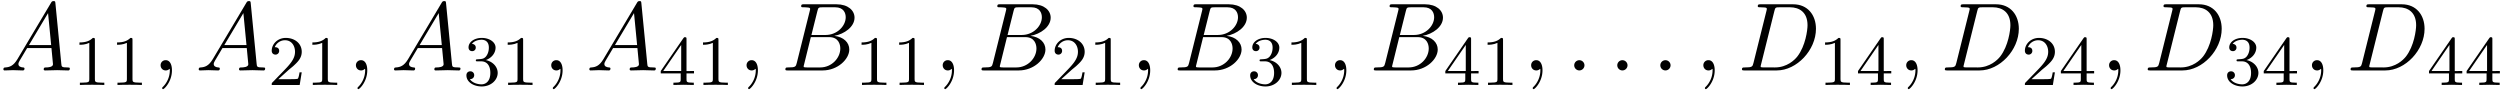 <svg xmlns="http://www.w3.org/2000/svg" xmlns:xlink="http://www.w3.org/1999/xlink" width="471" height="17" viewBox="1872.02 1482.737 281.544 10.162"><defs><path id="g1-49" d="M2.503-5.077c0-.215-.016-.223-.232-.223-.326.319-.749.51-1.506.51v.263c.215 0 .646 0 1.108-.215v4.088c0 .295-.024.391-.781.391H.813V0c.327-.024 1.012-.024 1.37-.024s1.053 0 1.38.024v-.263h-.28c-.756 0-.78-.096-.78-.39z"/><path id="g1-50" d="M2.248-1.626c.127-.12.462-.382.59-.494.494-.454.964-.893.964-1.618 0-.948-.797-1.562-1.794-1.562-.956 0-1.586.725-1.586 1.434 0 .391.311.447.423.447a.41.41 0 0 0 .414-.423c0-.414-.398-.414-.494-.414a1.23 1.23 0 0 1 1.156-.781c.741 0 1.124.63 1.124 1.299 0 .829-.582 1.435-1.523 2.399L.518-.303C.422-.215.422-.199.422 0h3.149l.23-1.427h-.246c-.024.16-.088.558-.184.71-.047.063-.653.063-.78.063H1.17z"/><path id="g1-51" d="M2.016-2.662c.63 0 1.029.462 1.029 1.3 0 .995-.566 1.29-.989 1.29-.438 0-1.036-.16-1.315-.582.287 0 .486-.183.486-.446a.423.423 0 0 0-.438-.438c-.215 0-.438.135-.438.454 0 .757.813 1.251 1.721 1.251 1.06 0 1.801-.733 1.801-1.53 0-.661-.526-1.267-1.339-1.442.63-.224 1.1-.766 1.1-1.403S2.917-5.3 2.088-5.3C1.235-5.3.59-4.838.59-4.232c0 .295.199.422.406.422a.39.39 0 0 0 .407-.406c0-.295-.255-.407-.43-.415.334-.438.948-.462 1.091-.462.207 0 .813.064.813.885 0 .558-.23.892-.343 1.02-.239.247-.422.263-.908.295-.152.008-.215.016-.215.12 0 .111.071.111.207.111z"/><path id="g1-52" d="M3.14-5.157c0-.16 0-.223-.167-.223-.104 0-.112.008-.191.12L.239-1.57v.263h2.248v.661c0 .295-.024.383-.638.383h-.183V0c.677-.024.693-.024 1.147-.024s.47 0 1.148.024v-.263h-.183c-.614 0-.638-.088-.638-.383v-.661h.845v-.263H3.14zm-.598.646v2.94H.518z"/><path id="g0-58" d="M2.095-.578c0-.317-.262-.578-.579-.578s-.578.261-.578.578S1.2 0 1.516 0s.579-.262.579-.578"/><path id="g0-59" d="M2.215-.01c0-.72-.273-1.146-.699-1.146a.56.56 0 0 0-.578.578c0 .294.218.578.578.578a.57.57 0 0 0 .382-.142c.033-.022.044-.033.055-.033s.022.011.022.164c0 .807-.382 1.462-.742 1.822-.12.12-.12.142-.12.174 0 .077.054.12.109.12.12 0 .993-.84.993-2.116"/><path id="g0-65" d="M1.953-1.255C1.516-.524 1.09-.37.61-.338c-.131.01-.23.01-.23.218 0 .065.055.12.143.12.294 0 .632-.033.938-.033.36 0 .742.033 1.09.033.066 0 .208 0 .208-.207 0-.12-.098-.131-.175-.131-.25-.022-.512-.11-.512-.382 0-.13.065-.25.152-.404l.83-1.396h2.738c.022.23.174 1.713.174 1.822 0 .327-.567.36-.785.36-.153 0-.262 0-.262.218 0 .12.13.12.153.12.447 0 .916-.033 1.363-.033.273 0 .96.033 1.233.033.066 0 .196 0 .196-.218 0-.12-.109-.12-.25-.12-.677 0-.677-.077-.71-.393L6.24-7.549c-.022-.218-.022-.262-.207-.262-.175 0-.218.076-.284.186zm1.309-1.603 2.149-3.6.349 3.6z"/><path id="g0-66" d="M1.745-.85c-.109.425-.13.512-.992.512-.186 0-.295 0-.295.218 0 .12.098.12.295.12h3.894c1.724 0 3.011-1.287 3.011-2.356 0-.786-.633-1.419-1.69-1.539 1.134-.207 2.28-1.014 2.28-2.05 0-.808-.72-1.506-2.03-1.506H2.553c-.208 0-.317 0-.317.218 0 .12.099.12.306.12.022 0 .229 0 .414.022.197.022.295.033.295.175 0 .043-.011.076-.044.207zm1.648-3.143.676-2.705c.098-.382.12-.415.59-.415h1.406c.96 0 1.19.644 1.19 1.124 0 .96-.939 1.996-2.27 1.996zM2.902-.338c-.153 0-.175 0-.24-.011-.11-.011-.142-.022-.142-.11 0-.032 0-.054.055-.25l.752-3.044H5.39c1.047 0 1.255.808 1.255 1.277 0 1.08-.971 2.138-2.259 2.138z"/><path id="g0-68" d="M1.735-.85c-.11.425-.131.512-.993.512-.186 0-.306 0-.306.207C.436 0 .535 0 .742 0h3.61c2.27 0 4.419-2.302 4.419-4.69 0-1.54-.927-2.76-2.564-2.76H2.542c-.207 0-.327 0-.327.206 0 .131.098.131.316.131.142 0 .338.011.469.022.175.022.24.055.24.175 0 .043-.01.076-.044.207zM4.09-6.699c.098-.382.12-.415.589-.415h1.167c1.07 0 1.975.578 1.975 2.018 0 .535-.218 2.324-1.146 3.524-.316.404-1.178 1.233-2.52 1.233H2.924c-.153 0-.175 0-.24-.011-.11-.011-.142-.022-.142-.11 0-.032 0-.054.054-.25z"/></defs><g id="page1"><use xlink:href="#g0-65" x="1872.02" y="1490.67"/><use xlink:href="#g1-49" x="1880.202" y="1492.307"/><use xlink:href="#g1-49" x="1884.436" y="1492.307"/><use xlink:href="#g0-59" x="1889.168" y="1490.67"/><use xlink:href="#g0-65" x="1894.017" y="1490.67"/><use xlink:href="#g1-50" x="1902.198" y="1492.307"/><use xlink:href="#g1-49" x="1906.433" y="1492.307"/><use xlink:href="#g0-59" x="1911.165" y="1490.67"/><use xlink:href="#g0-65" x="1916.013" y="1490.67"/><use xlink:href="#g1-51" x="1924.195" y="1492.307"/><use xlink:href="#g1-49" x="1928.429" y="1492.307"/><use xlink:href="#g0-59" x="1933.162" y="1490.67"/><use xlink:href="#g0-65" x="1938.01" y="1490.67"/><use xlink:href="#g1-52" x="1946.192" y="1492.307"/><use xlink:href="#g1-49" x="1950.426" y="1492.307"/><use xlink:href="#g0-59" x="1955.158" y="1490.67"/><use xlink:href="#g0-66" x="1960.007" y="1490.67"/><use xlink:href="#g1-49" x="1968.282" y="1492.307"/><use xlink:href="#g1-49" x="1972.516" y="1492.307"/><use xlink:href="#g0-59" x="1977.248" y="1490.67"/><use xlink:href="#g0-66" x="1982.097" y="1490.67"/><use xlink:href="#g1-50" x="1990.371" y="1492.307"/><use xlink:href="#g1-49" x="1994.605" y="1492.307"/><use xlink:href="#g0-59" x="1999.338" y="1490.67"/><use xlink:href="#g0-66" x="2004.186" y="1490.67"/><use xlink:href="#g1-51" x="2012.461" y="1492.307"/><use xlink:href="#g1-49" x="2016.695" y="1492.307"/><use xlink:href="#g0-59" x="2021.427" y="1490.67"/><use xlink:href="#g0-66" x="2026.276" y="1490.67"/><use xlink:href="#g1-52" x="2034.55" y="1492.307"/><use xlink:href="#g1-49" x="2038.785" y="1492.307"/><use xlink:href="#g0-59" x="2043.517" y="1490.67"/><use xlink:href="#g0-58" x="2048.365" y="1490.67"/><use xlink:href="#g0-58" x="2053.214" y="1490.67"/><use xlink:href="#g0-58" x="2058.062" y="1490.67"/><use xlink:href="#g0-59" x="2062.911" y="1490.67"/><use xlink:href="#g0-68" x="2067.759" y="1490.67"/><use xlink:href="#g1-49" x="2076.791" y="1492.307"/><use xlink:href="#g1-52" x="2081.025" y="1492.307"/><use xlink:href="#g0-59" x="2085.758" y="1490.67"/><use xlink:href="#g0-68" x="2090.606" y="1490.67"/><use xlink:href="#g1-50" x="2099.638" y="1492.307"/><use xlink:href="#g1-52" x="2103.872" y="1492.307"/><use xlink:href="#g0-59" x="2108.604" y="1490.67"/><use xlink:href="#g0-68" x="2113.453" y="1490.67"/><use xlink:href="#g1-51" x="2122.485" y="1492.307"/><use xlink:href="#g1-52" x="2126.719" y="1492.307"/><use xlink:href="#g0-59" x="2131.451" y="1490.67"/><use xlink:href="#g0-68" x="2136.3" y="1490.67"/><use xlink:href="#g1-52" x="2145.331" y="1492.307"/><use xlink:href="#g1-52" x="2149.566" y="1492.307"/></g><script type="text/ecmascript">if(window.parent.postMessage)window.parent.postMessage(&quot;2.79572|353.25|12.75|&quot;+window.location,&quot;*&quot;);</script></svg>